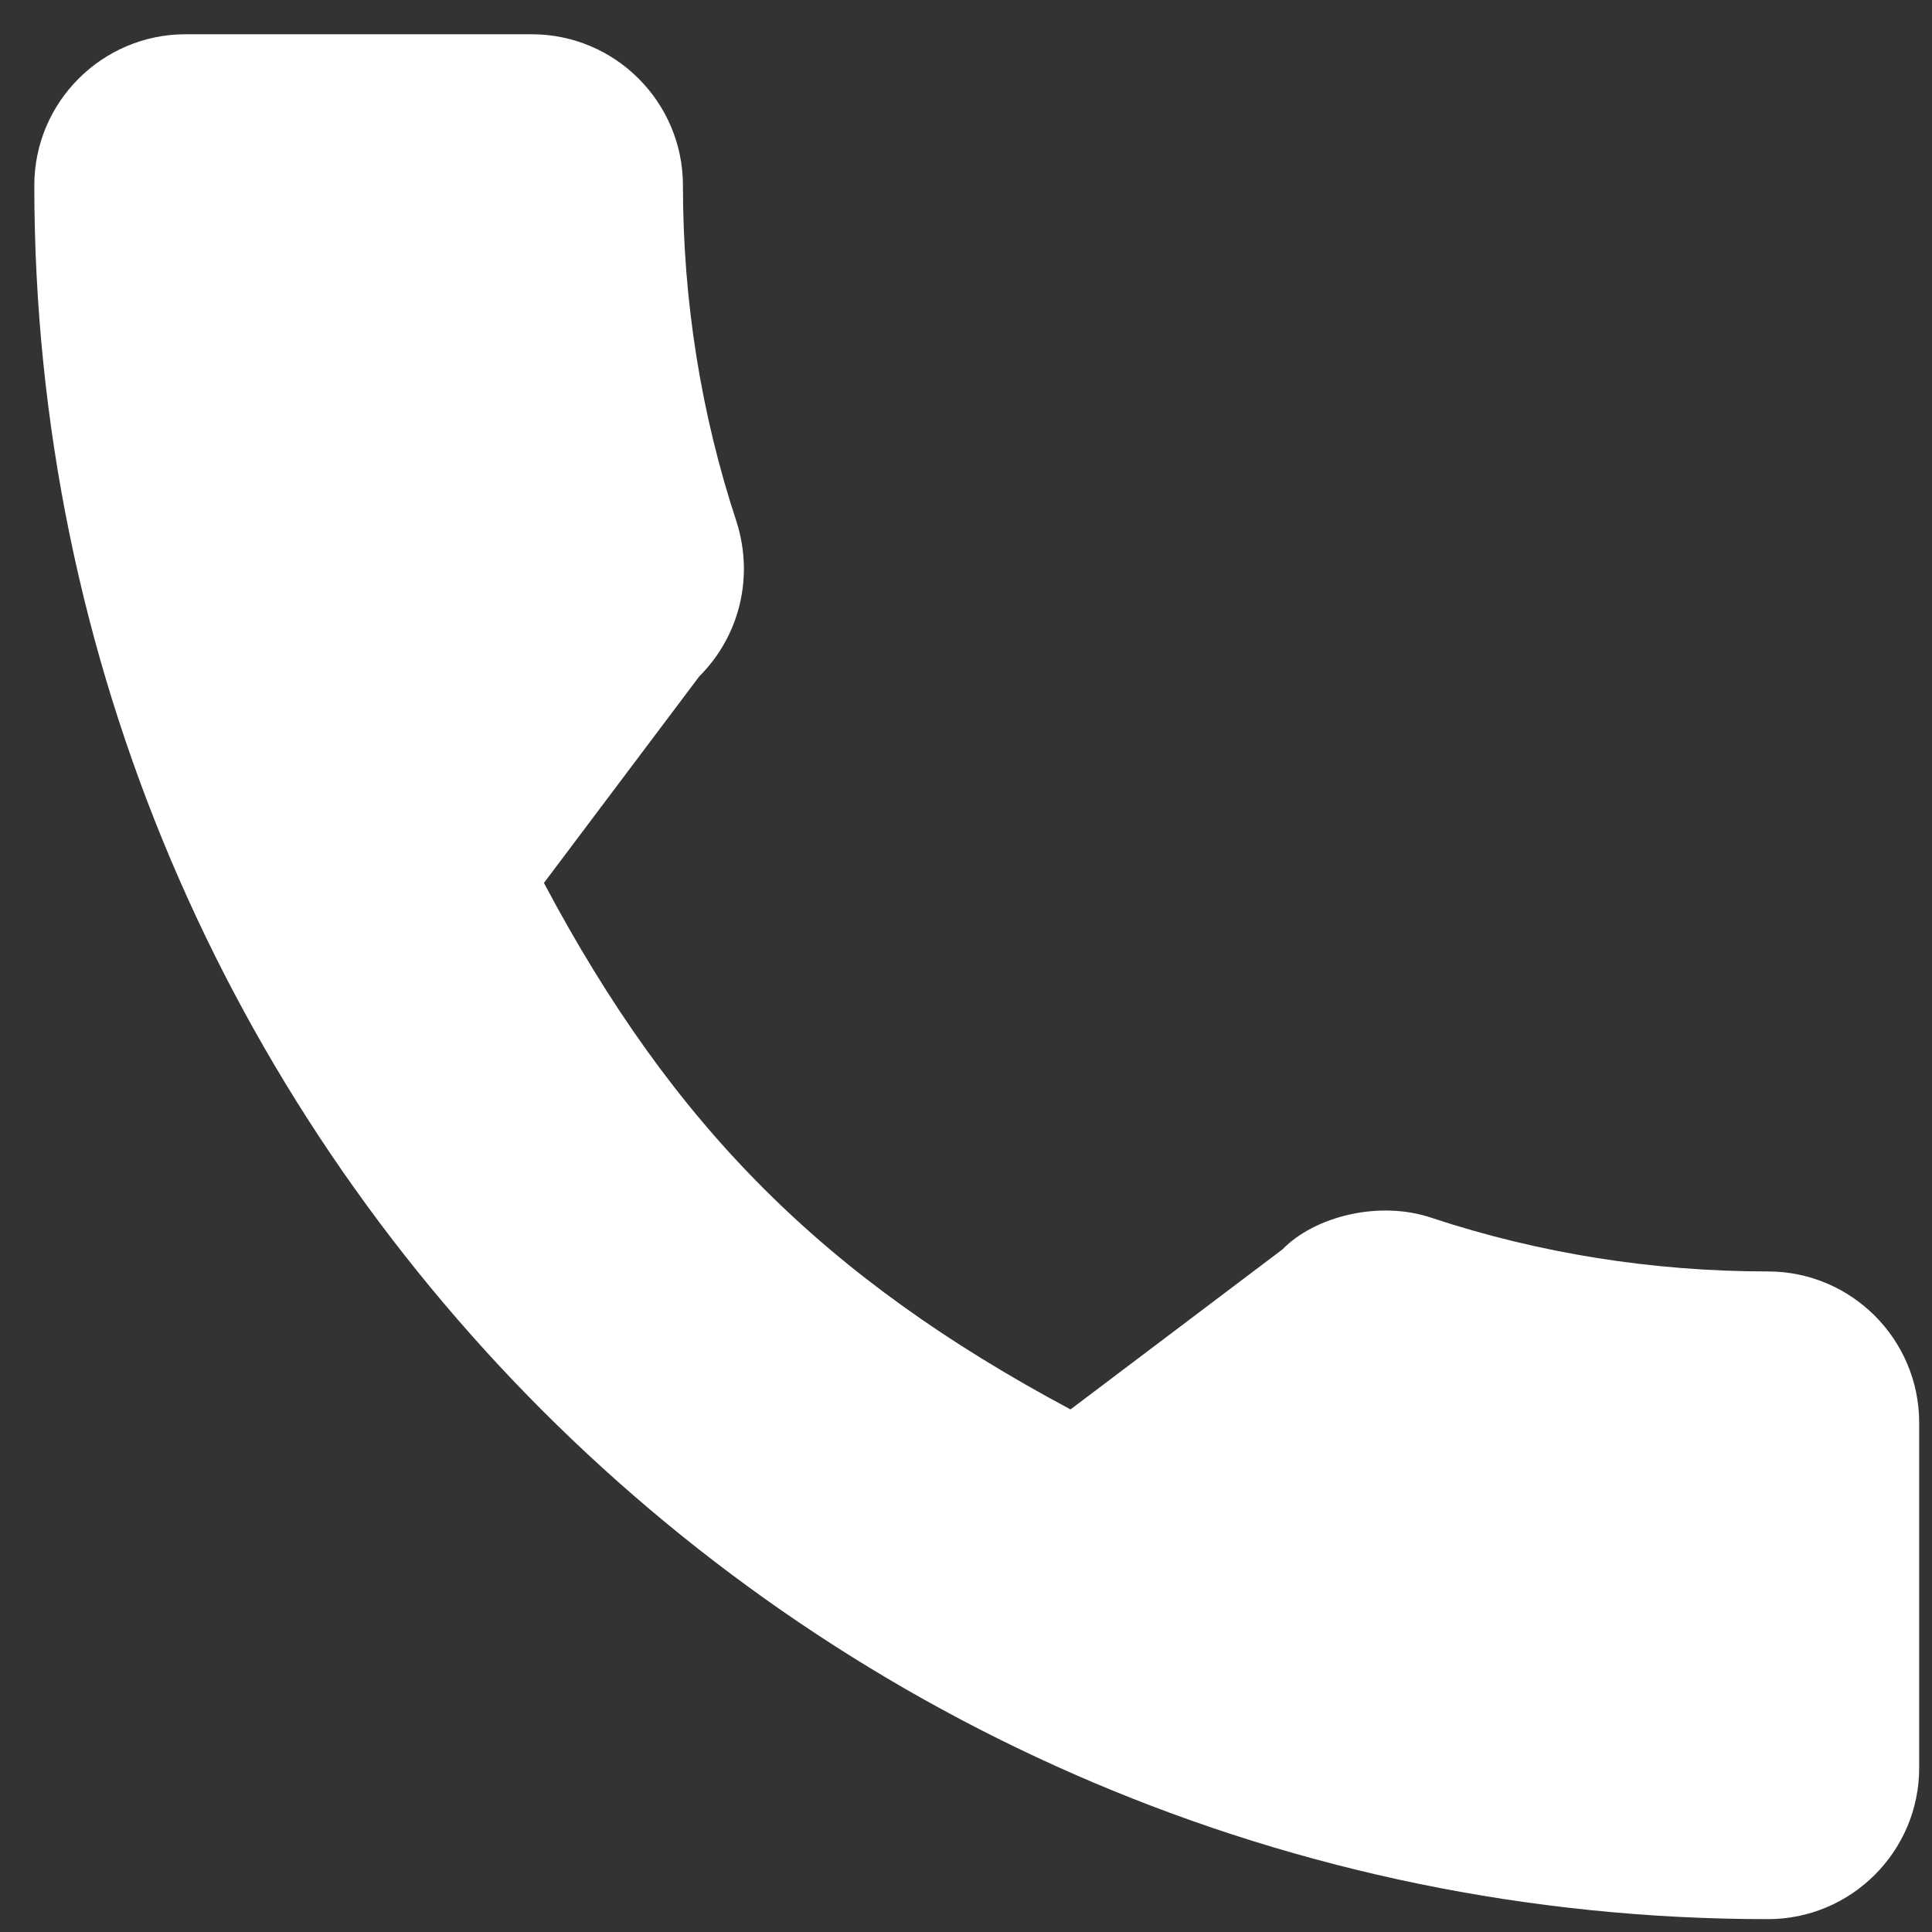 <svg xmlns="http://www.w3.org/2000/svg" width="41" height="41" viewBox="0 0 41 41" fill="none"><rect x="0" y="0" width="41" height="41" fill="#333333" stroke="none"/><path d="M37.518 26.982C35.069 26.982 32.665 26.599 30.386 25.846C29.27 25.465 27.897 25.814 27.216 26.514L22.718 29.91C17.502 27.125 14.289 23.913 11.543 18.737L14.838 14.356C15.694 13.501 16.002 12.252 15.633 11.08C14.877 8.79 14.493 6.386 14.493 3.936C14.493 2.166 13.053 0.727 11.284 0.727H3.938C2.168 0.727 0.728 2.166 0.728 3.936C0.728 24.223 17.232 40.727 37.518 40.727C39.288 40.727 40.728 39.287 40.728 37.517V30.192C40.728 28.422 39.288 26.982 37.518 26.982Z" fill="white"></path></svg>